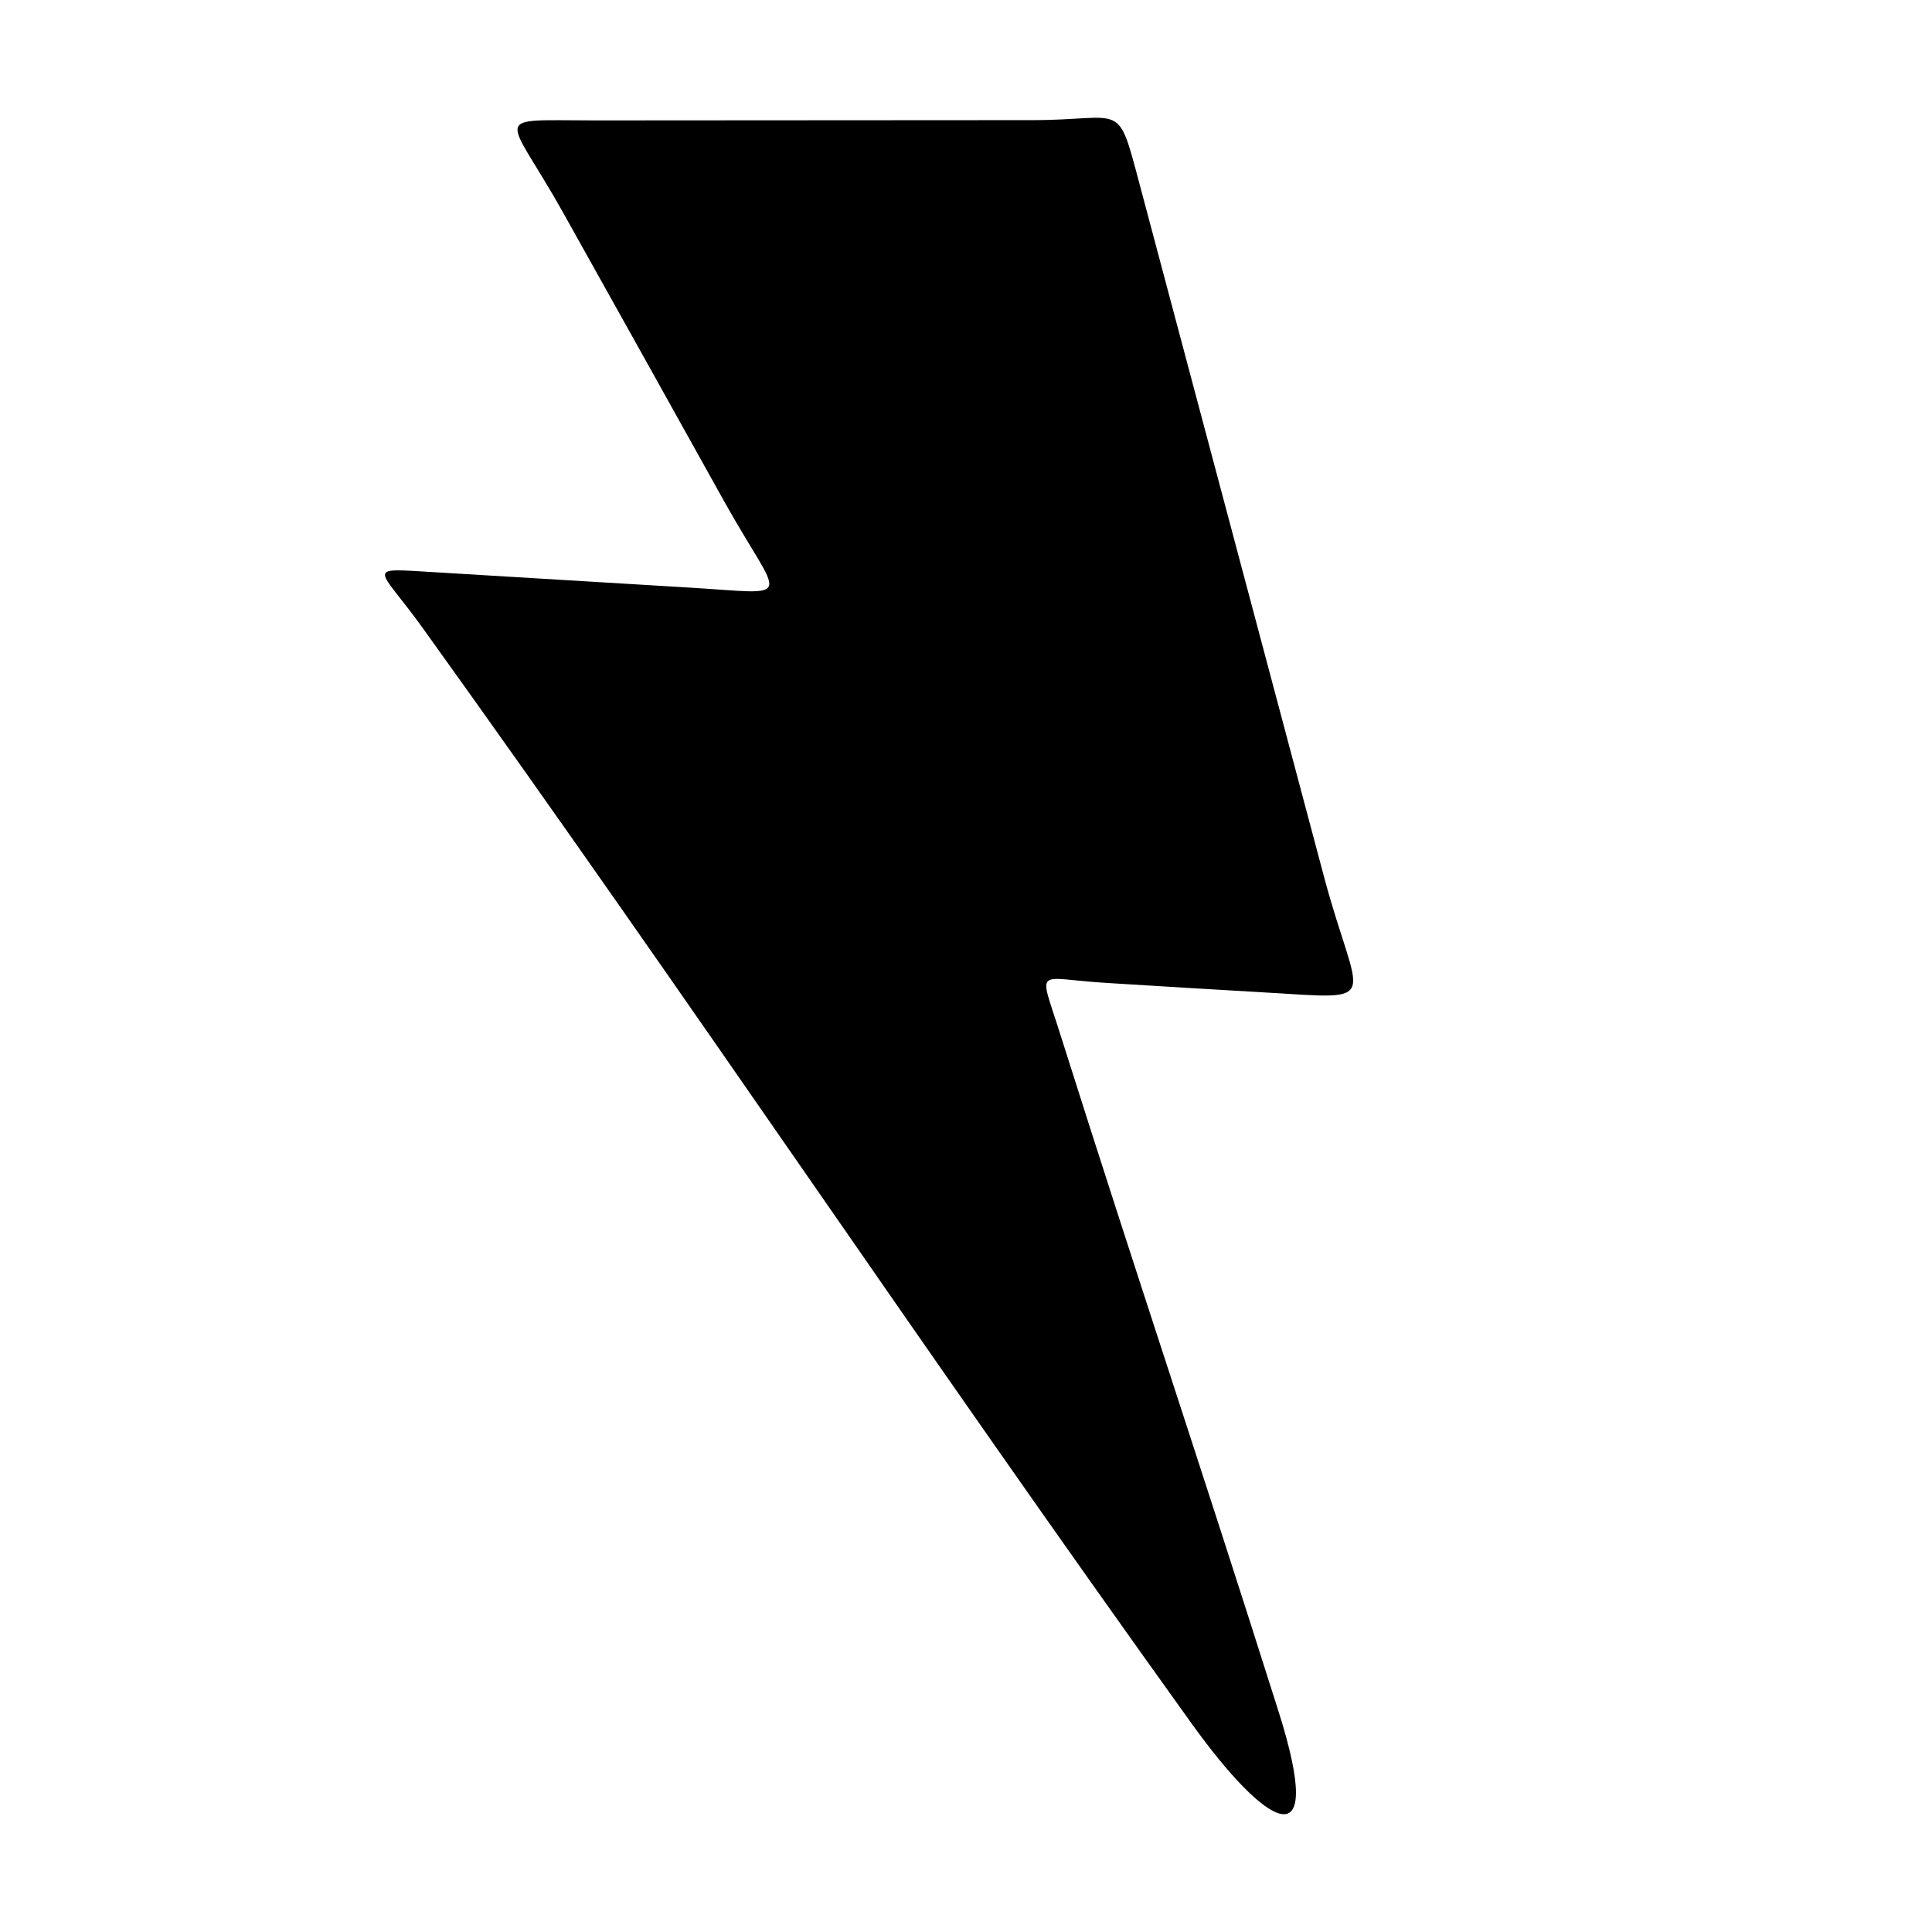<svg xmlns:xlink="http://www.w3.org/1999/xlink" viewBox="0 0 70.76 70.76" style="shape-rendering:geometricPrecision; text-rendering:geometricPrecision; image-rendering:optimizeQuality; fill-rule:evenodd; clip-rule:evenodd" version="1.1" height="64px" width="64px" xml:space="preserve" xmlns="http://www.w3.org/2000/svg">
 <defs>
  <style type="text/css">
   
    .fil1 {fill:none}
    .fil0 {fill:black;fill-rule:nonzero}
   
  </style>
 </defs>
 <g id="Camada_x0020_1">
  <path d="M26.55 18.41c-1.97,-3.54 -3.95,-7.09 -5.93,-10.63 -2.07,-3.7 -2.75,-3.37 1.16,-3.37 5.34,0 10.69,-0.01 16.03,-0.01 3.35,0 3.1,-0.77 3.91,2.28 2.26,8.49 4.52,16.98 6.78,25.46 1.25,4.67 2.23,4.47 -2.15,4.21 -1.94,-0.11 -3.88,-0.23 -5.82,-0.35 -2.64,-0.16 -2.49,-0.64 -1.72,1.81 2.92,9.23 5.09,15.62 8.01,24.85 1.8,5.67 -0.46,4.25 -3.18,0.46 -10.13,-14.11 -18,-25.97 -28.13,-40.08 -1.67,-2.33 -2.24,-2.24 0.45,-2.08 3.09,0.19 6.19,0.37 9.28,0.56 3.99,0.24 3.38,0.59 1.31,-3.11z" class="fil0"></path>
  <rect height="70.76" width="70.76" class="fil1"></rect>
 </g>
</svg>
